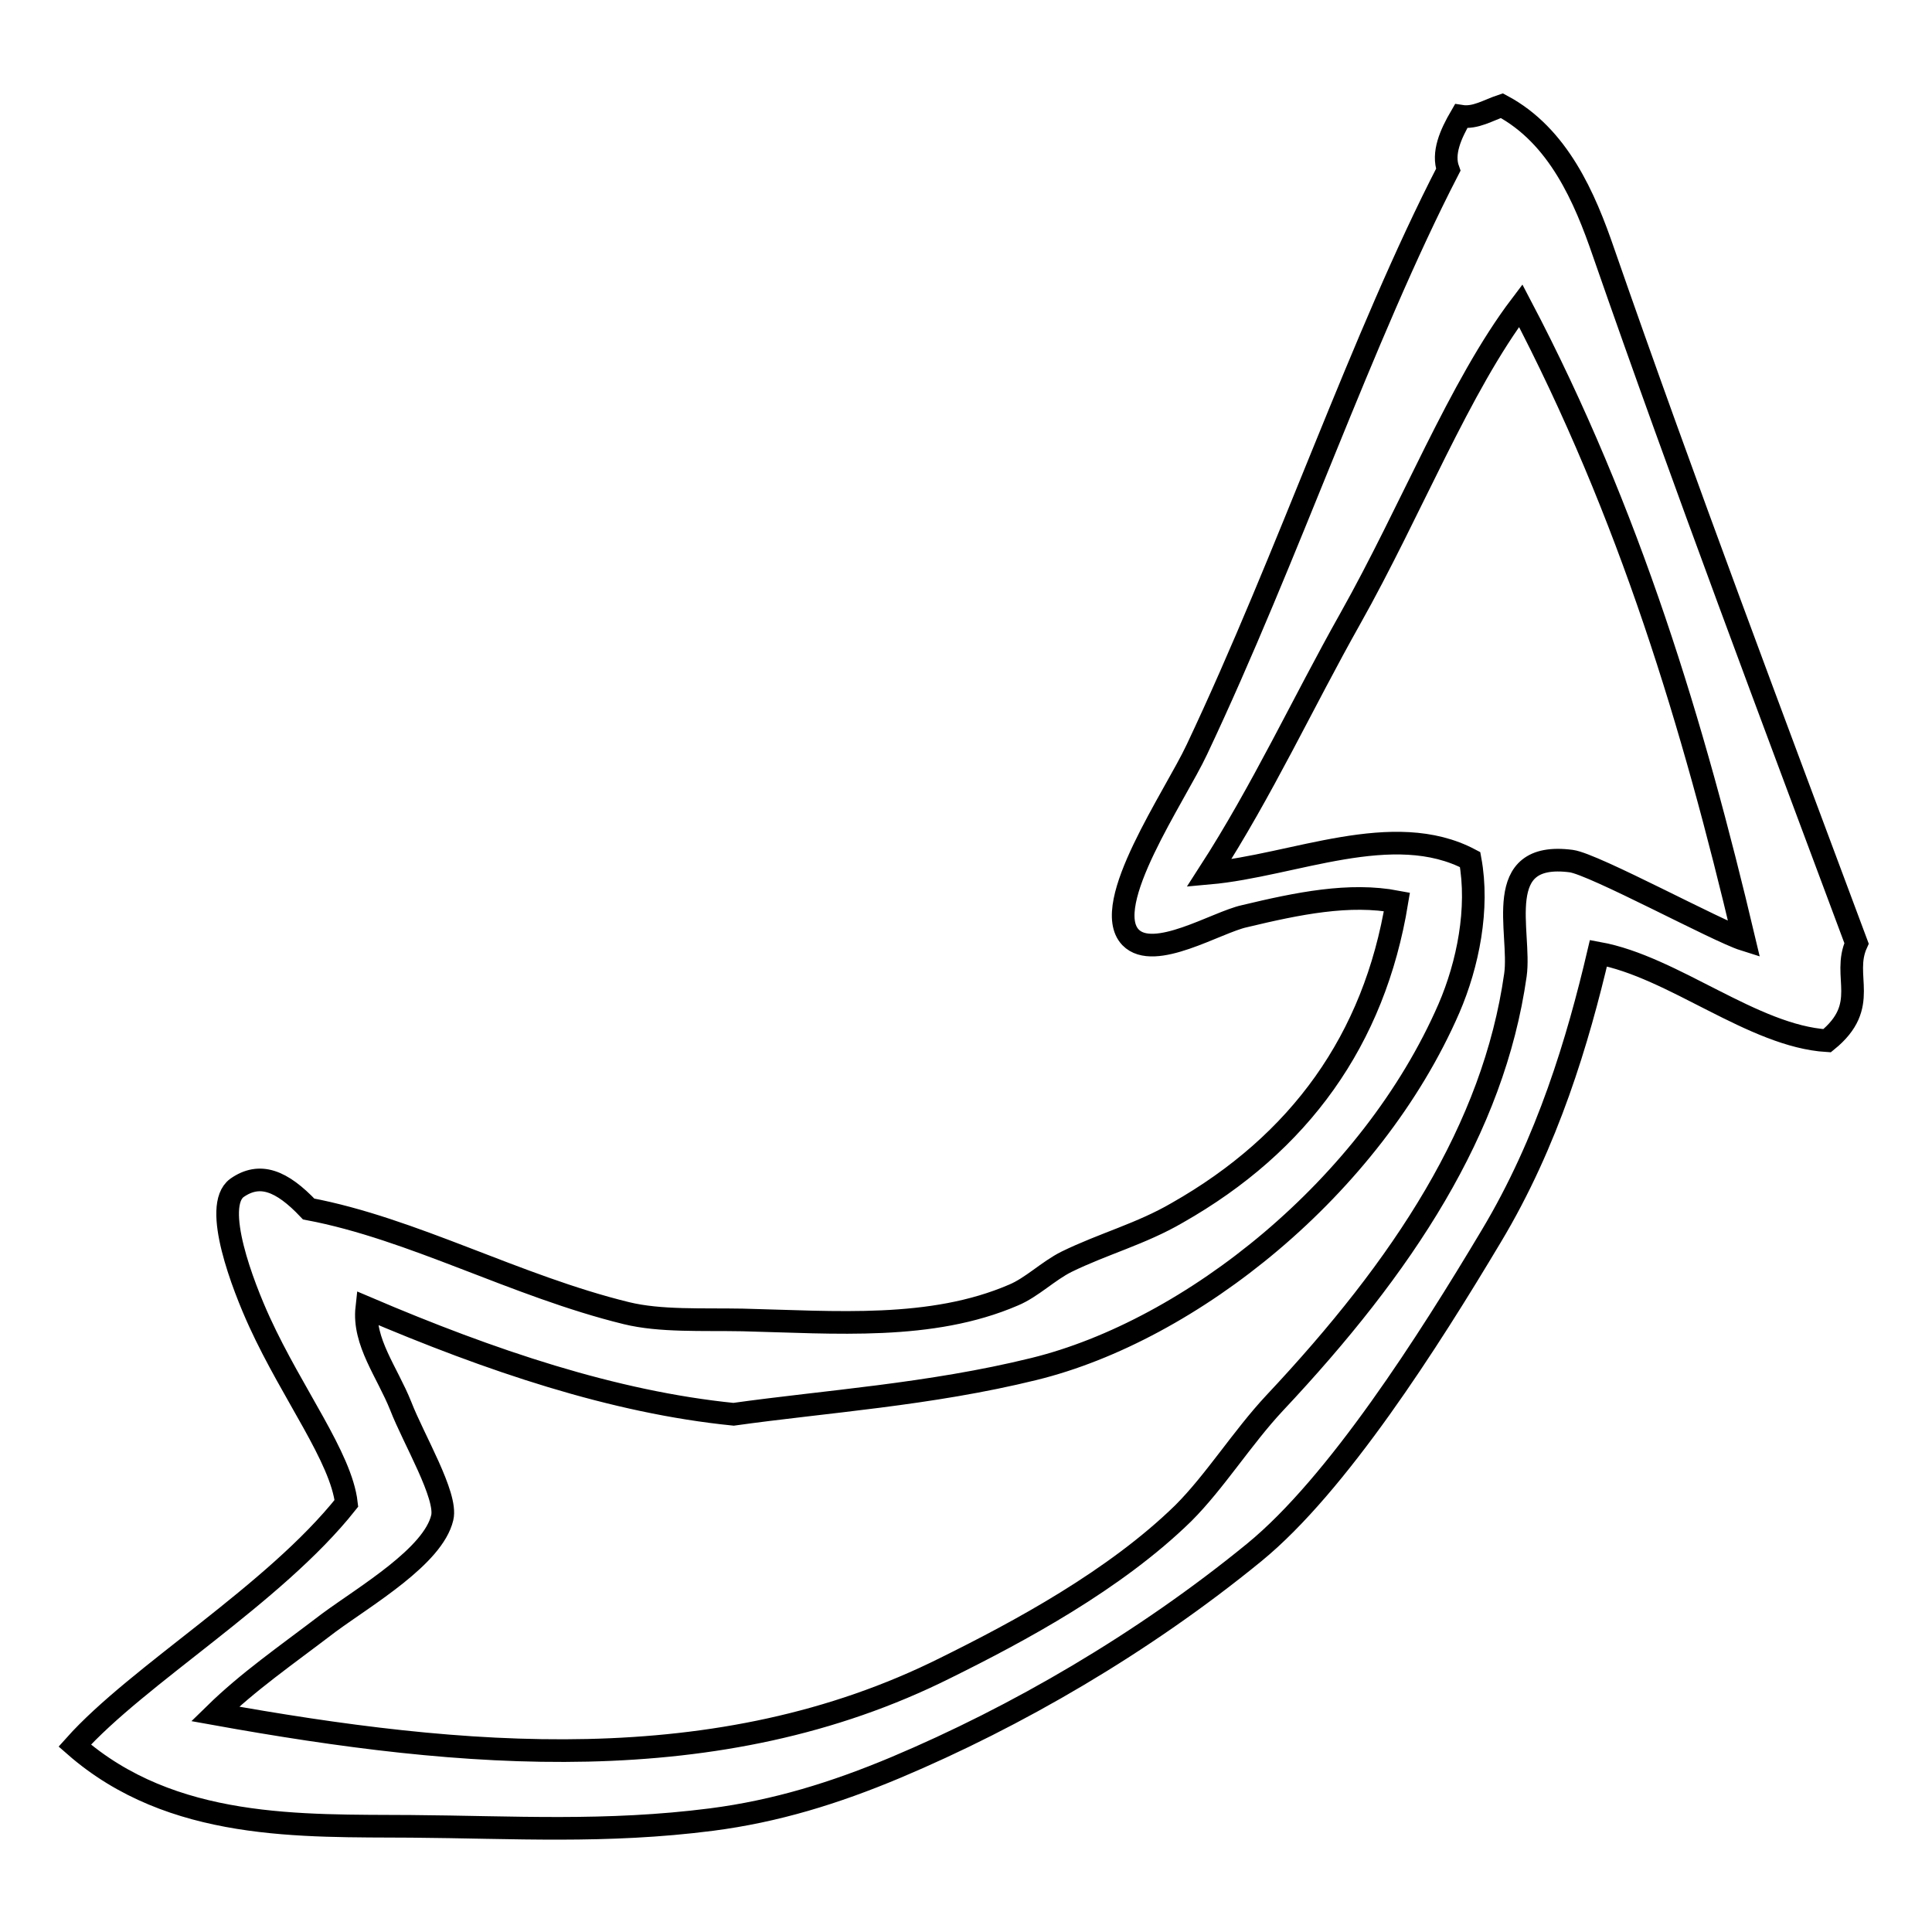 <?xml version="1.0" encoding="utf-8"?>
<!-- Svg Vector Icons : http://www.onlinewebfonts.com/icon -->
<!DOCTYPE svg PUBLIC "-//W3C//DTD SVG 1.1//EN" "http://www.w3.org/Graphics/SVG/1.1/DTD/svg11.dtd">
<svg version="1.1" xmlns="http://www.w3.org/2000/svg" xmlns:xlink="http://www.w3.org/1999/xlink" x="0px" y="0px" viewBox="0 0 256 256" enable-background="new 0 0 256 256" xml:space="preserve">
<g><g><path stroke-width="3" fill-opacity="0" stroke="#000000"  d="M212.5,33.5C223.1,64,235,95.5,246,125c-2,4.4,1.9,8.2-3.9,12.9c-9.8-0.6-20.4-9.8-30.3-11.6c-2.7,11.5-6.7,25-14.2,37.5c-8.3,13.9-20.4,32.9-31.4,41.9c-14.8,12.1-31.6,21.8-47.5,28.5c-8.1,3.4-15.9,5.8-24.4,6.9c-14,1.8-26.3,1-39.8,0.9c-14.5-0.1-31.7,0.6-44.6-10.7c8.4-9.4,26.4-20,36-32.1c-0.7-6.1-7.1-14.4-11.5-24c-2.2-4.8-6.3-15.4-3-17.8c3-2.1,5.9-1,9.5,2.8c13.8,2.6,27.4,10.2,42.1,13.8c4.5,1.1,10,0.8,15.4,0.9c12.3,0.3,25,1.4,35.9-3.3c2.4-1,4.6-3.2,7-4.4c4.9-2.4,9.9-3.7,14.7-6.5c16.2-9.2,26.1-22.9,29.1-41.2c-6.3-1.2-13.1,0.2-20.2,1.9c-3.7,0.8-12,6-15.1,2.8c-4.1-4.3,5.9-18.7,8.8-24.9c12.1-25.6,21.9-54.7,33.3-76.8c-0.8-2.2,0.3-4.7,1.7-7.1c1.9,0.3,3.6-0.8,5.4-1.4C206.5,18,210,26.2,212.5,33.5z M231.1,124.5c-6.7-28.3-15.1-56.4-29.6-84c-8.1,10.7-14.5,27.1-22.6,41.5c-6.3,11.2-11.6,22.7-18.7,33.7c11.2-1,24.4-7.2,34.6-1.8c1.2,6.5-0.3,13.9-2.8,19.7c-10.3,23.7-34.2,42.7-55,47.8c-13.8,3.4-27.7,4.3-39.8,6c-15.9-1.6-32.2-7.1-48.6-14.1c-0.5,4.5,2.7,8.5,4.5,13c1.7,4.4,6.2,11.9,5.5,14.8c-1.2,5.1-10.1,10.3-15,13.9c-5.9,4.5-10.7,7.8-15.1,12.1c32.8,5.9,66.6,9,96.8-6.1c9.7-4.8,22.4-11.6,31.5-20.5c4.2-4.2,7.8-10,12.1-14.6c17.1-18.2,29-36.3,31.9-56.7c0.8-5.7-3.3-16.5,7.4-15.1C211.2,114.5,227.6,123.4,231.1,124.5z"/></g></g>
</svg>